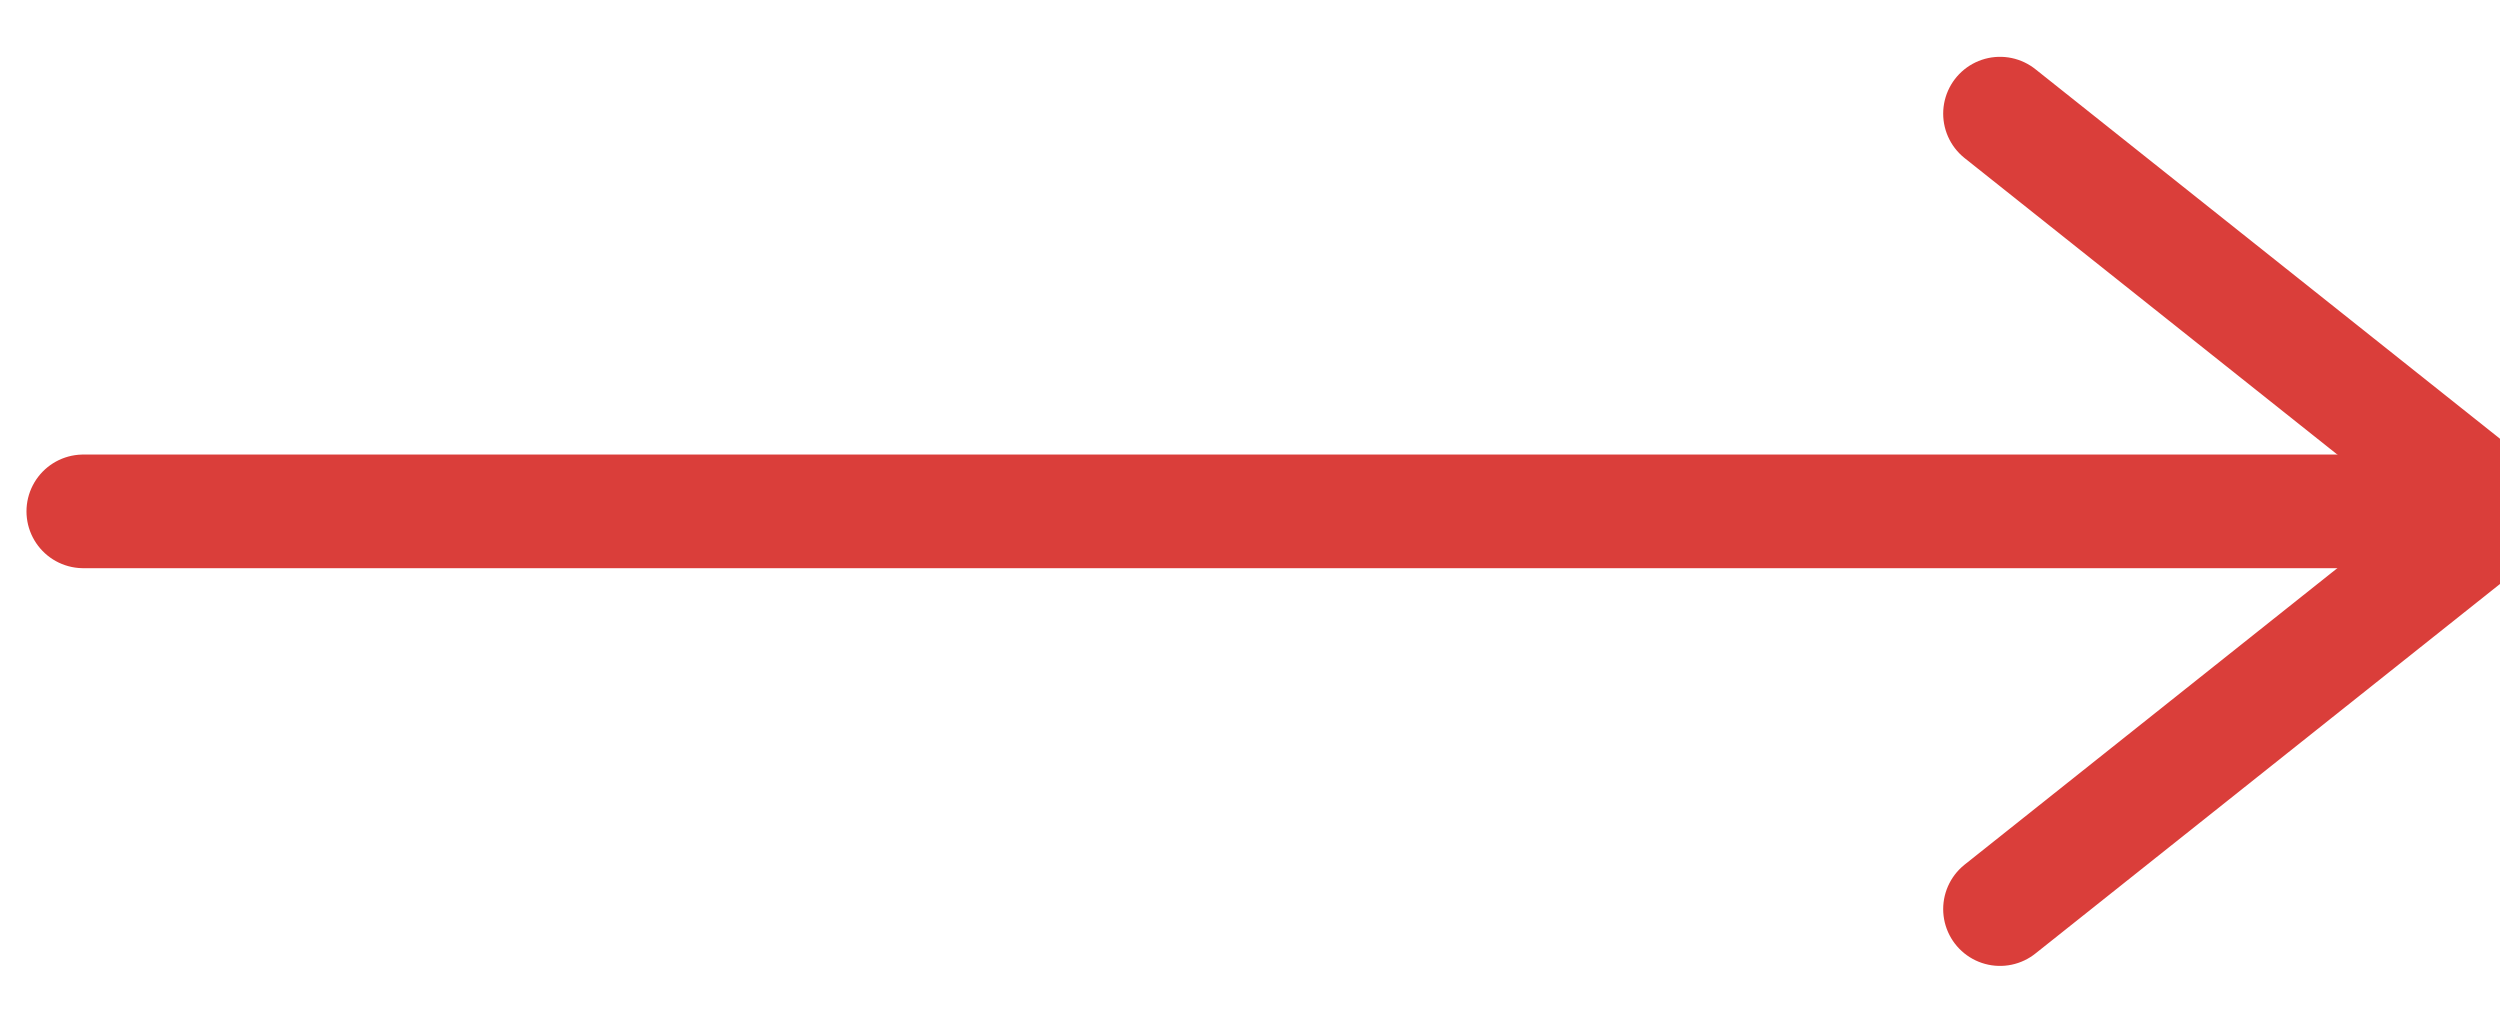 <?xml version="1.0" encoding="UTF-8"?>
<svg width="22px" height="9px" viewBox="0 0 22 9" version="1.1" xmlns="http://www.w3.org/2000/svg" xmlns:xlink="http://www.w3.org/1999/xlink">
    <!-- Generator: Sketch 52.6 (67491) - http://www.bohemiancoding.com/sketch -->
    <title>Arrowto</title>
    <desc>Created with Sketch.</desc>
    <g id="Page-1" stroke="none" stroke-width="1" fill="none" fill-rule="evenodd" stroke-linecap="round">
        <g id="Immobilien-kaufen" transform="translate(-1257, -2049)" stroke="#DA3E3A">
            <g id="Arrowto" transform="translate(1257, 2050)">
                <path d="M0.733,3.5 L21.267,3.5" id="Line"></path>
                <polyline id="Path-2" points="17.6 0 22 3.5 17.6 7"></polyline>
            </g>
        </g>
    </g>
</svg>